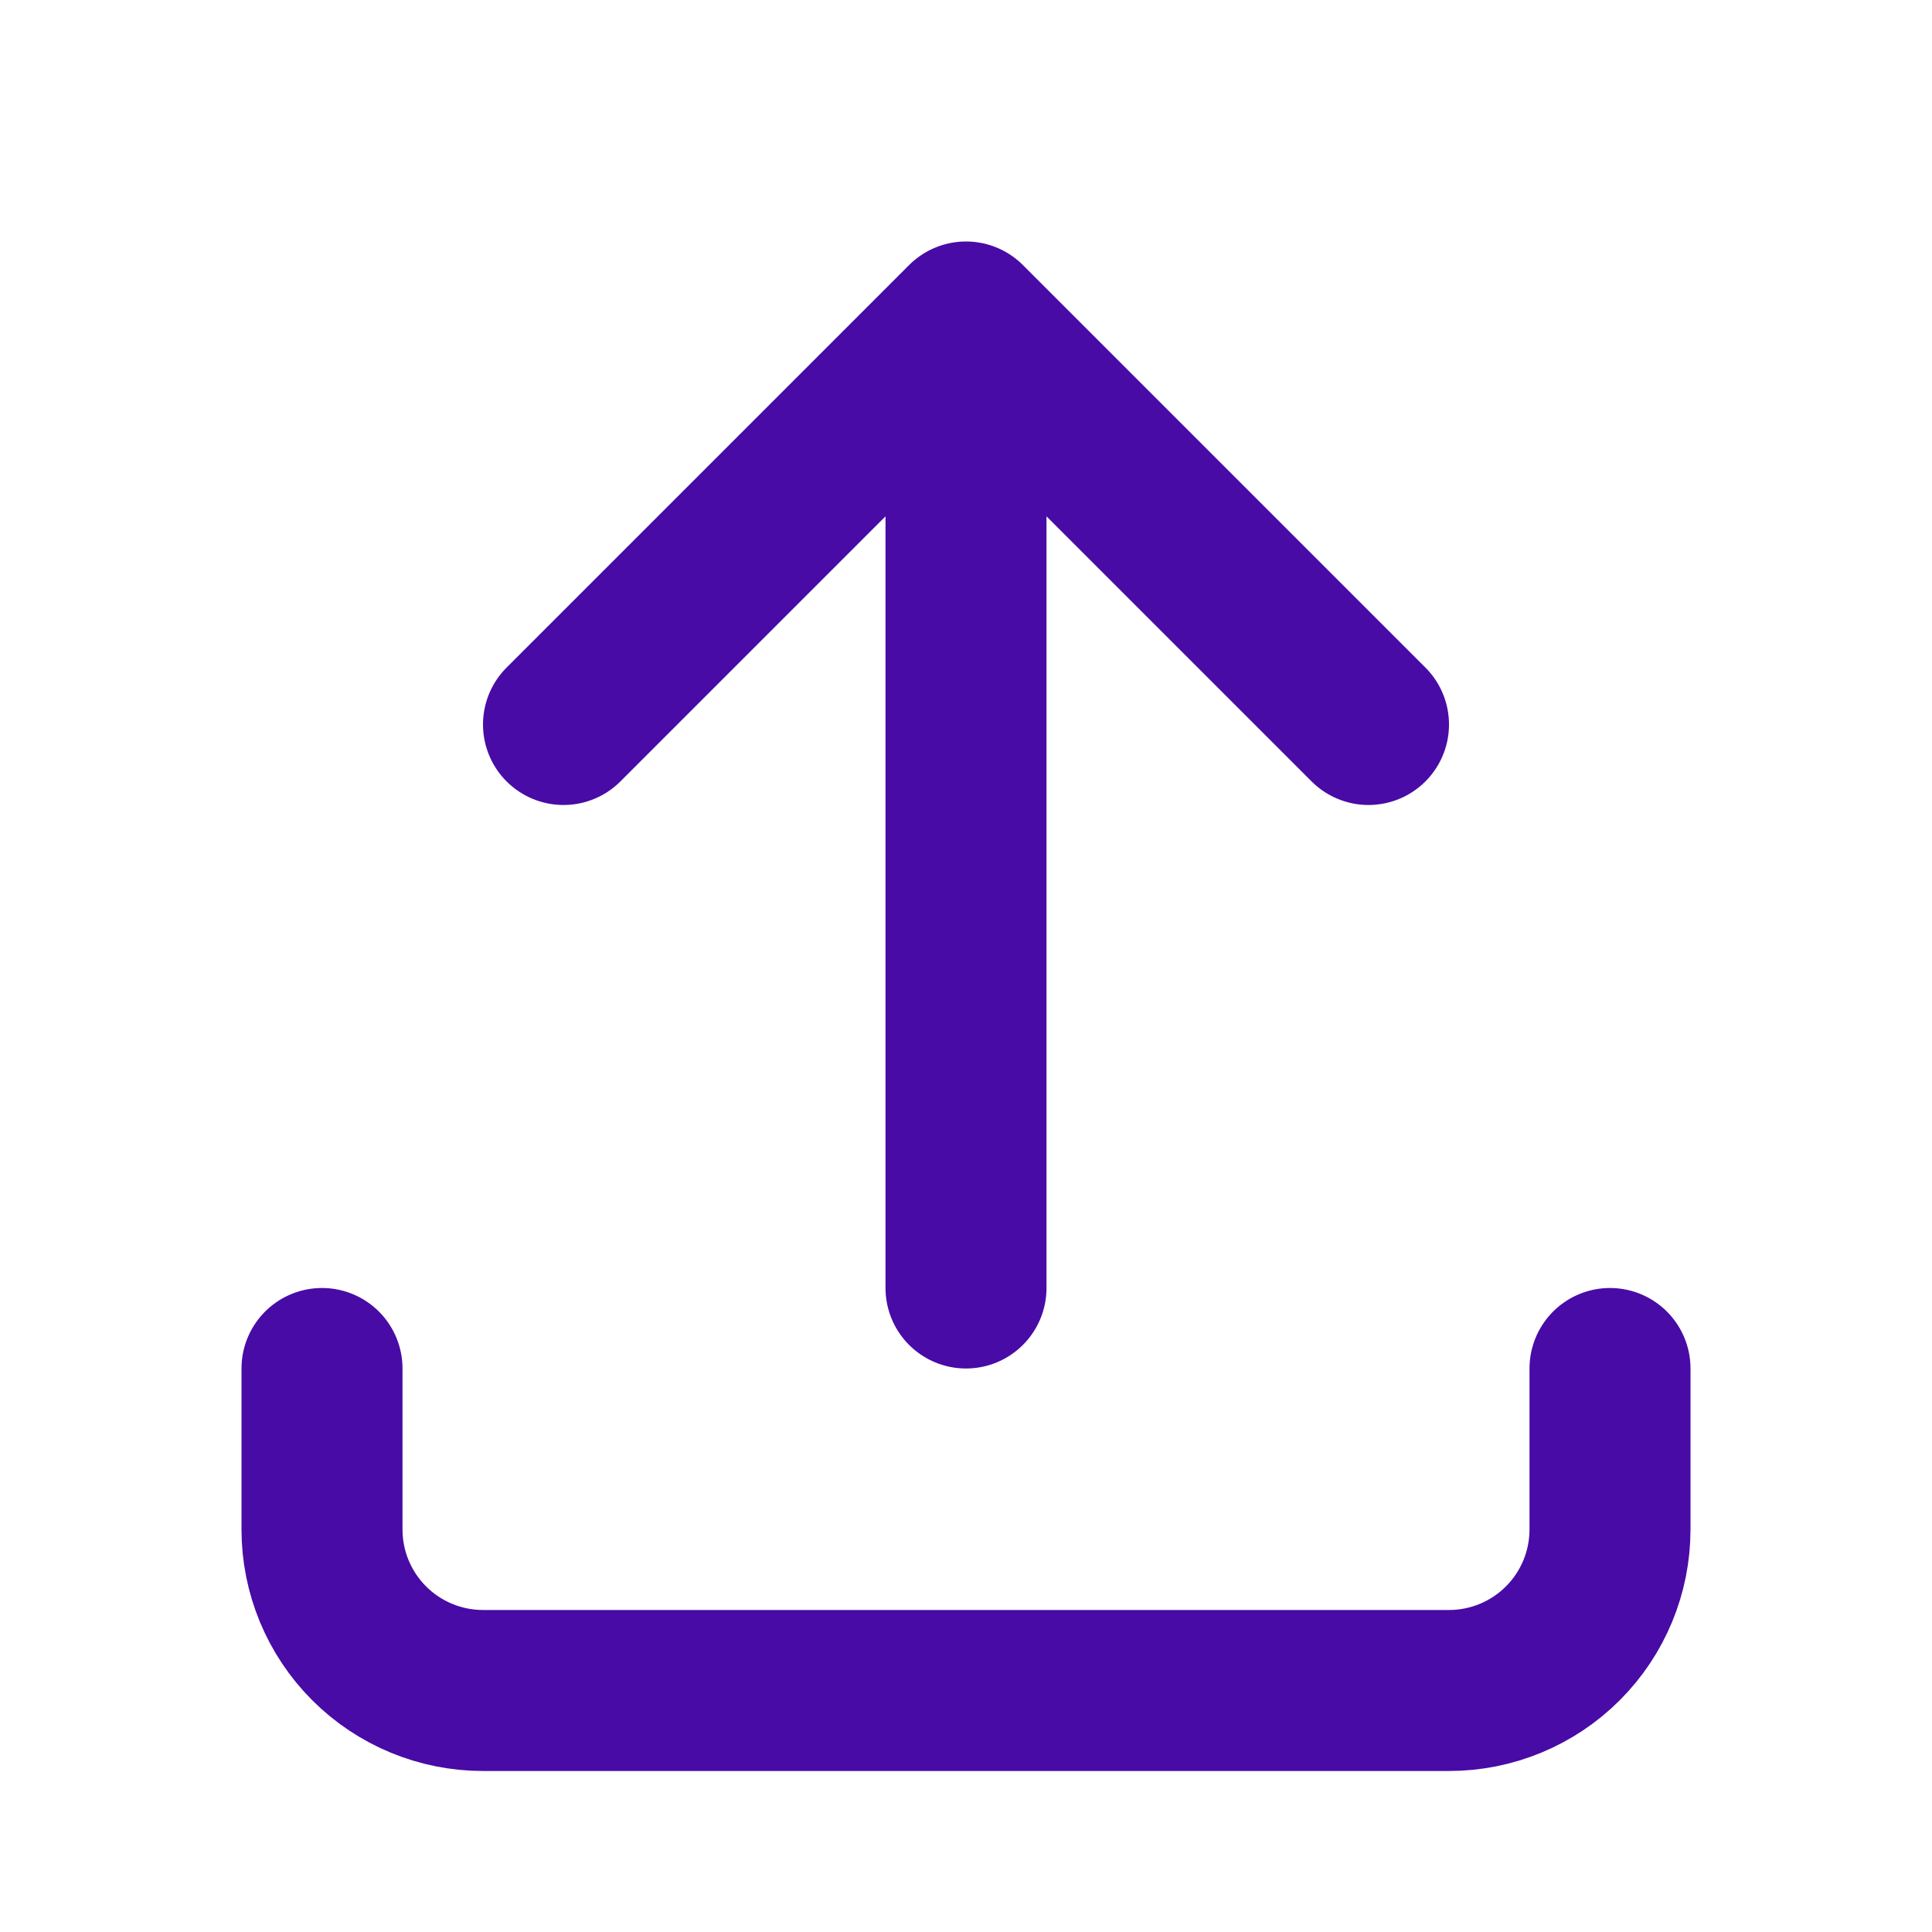 <svg width="2520" height="2520" viewBox="0 0 2520 2520" fill="none" xmlns="http://www.w3.org/2000/svg">
<path d="M420.002 1784.99V1994.99C420.002 2050.68 442.127 2104.09 481.51 2143.48C520.892 2182.86 574.306 2204.99 630.002 2204.99H1890C1945.7 2204.99 1999.11 2182.86 2038.49 2143.48C2077.88 2104.09 2100 2050.68 2100 1994.99V1784.99M735.002 944.985L1260 419.985M1260 419.985L1785 944.985M1260 419.985V1679.99" stroke="#480BA6" stroke-width="210" stroke-linecap="round" stroke-linejoin="round"/>
</svg>
